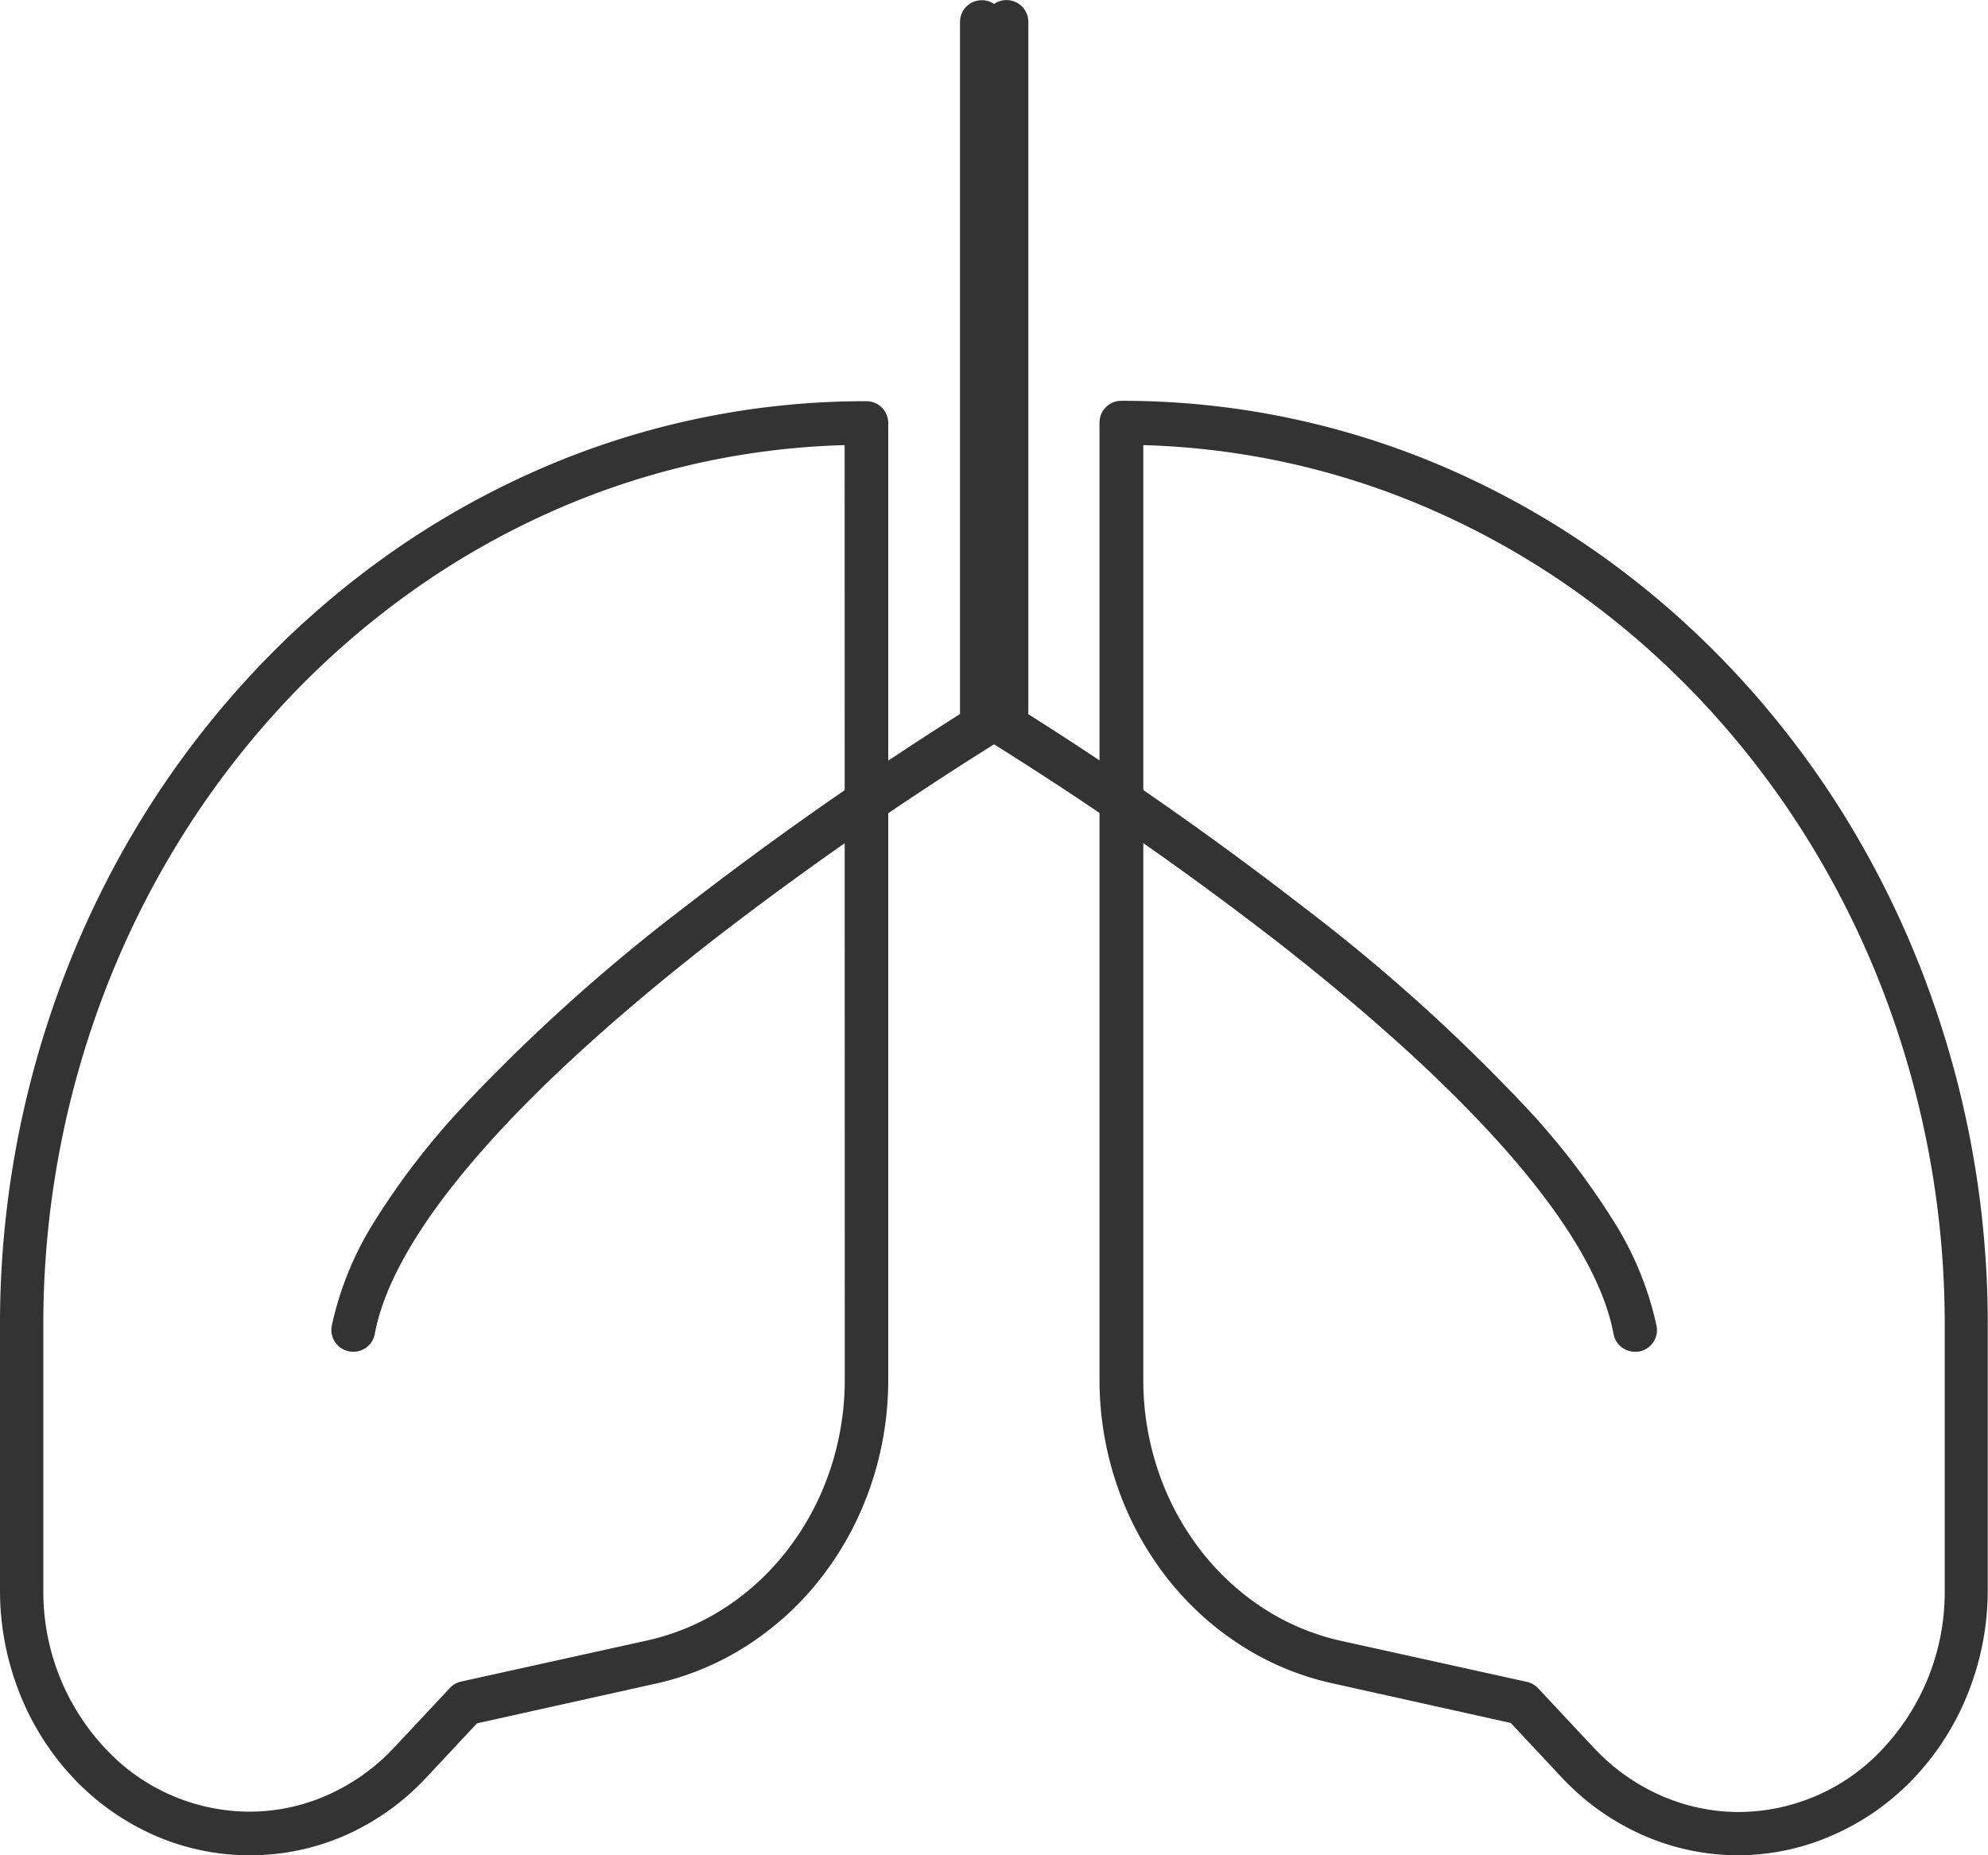 <svg xmlns="http://www.w3.org/2000/svg" width="30" height="28" viewBox="0 0 30 28">
  <g id="グループ_283" data-name="グループ 283" transform="translate(-175.07 -1974.999)">
    <path id="パス_361" data-name="パス 361" d="M203,1995.4a.334.334,0,0,1-.061-.006.329.329,0,0,1-.263-.384,4.889,4.889,0,0,1,.674-1.623,11.233,11.233,0,0,1,1.25-1.628,27.276,27.276,0,0,1,3.4-3.069,53.5,53.5,0,0,1,4.53-3.148v-10.213a.329.329,0,0,1,.658,0v10.4a.329.329,0,0,1-.16.282,52.2,52.2,0,0,0-4.629,3.2c-3.038,2.373-4.792,4.419-5.073,5.918A.329.329,0,0,1,203,1995.4Z" transform="translate(-22.6)" fill="#333"/>
    <path id="パス_362" data-name="パス 362" d="M178.837,2026.827a3.552,3.552,0,0,1-1.474-.318,3.752,3.752,0,0,1-1.2-.863,4.017,4.017,0,0,1-.8-1.272,4.2,4.2,0,0,1-.293-1.552v-3.982a14.686,14.686,0,0,1,1.025-5.426,14.286,14.286,0,0,1,1.2-2.37,13.9,13.9,0,0,1,1.594-2.066,13.393,13.393,0,0,1,1.934-1.706,12.845,12.845,0,0,1,2.222-1.29,12.289,12.289,0,0,1,5.1-1.1.329.329,0,0,1,.329.329v14.439a4.936,4.936,0,0,1-.259,1.584,4.761,4.761,0,0,1-.723,1.365,4.487,4.487,0,0,1-1.109,1.037,4.236,4.236,0,0,1-1.415.6l-2.7.6-.763.816a3.746,3.746,0,0,1-1.222.873A3.559,3.559,0,0,1,178.837,2026.827Zm8.979-21.282a11.629,11.629,0,0,0-4.5,1.037,12.182,12.182,0,0,0-2.108,1.224,12.738,12.738,0,0,0-1.839,1.622,13.243,13.243,0,0,0-1.519,1.968,13.622,13.622,0,0,0-1.147,2.26,14.031,14.031,0,0,0-.979,5.184v3.982a3.456,3.456,0,0,0,.918,2.375,2.981,2.981,0,0,0,2.191.972,2.9,2.9,0,0,0,1.182-.252,3.085,3.085,0,0,0,1.008-.721l.833-.89a.329.329,0,0,1,.169-.1l2.8-.618a3.578,3.578,0,0,0,1.2-.506,3.832,3.832,0,0,0,.946-.886,4.1,4.1,0,0,0,.623-1.177,4.28,4.28,0,0,0,.224-1.373Z" transform="translate(0 -23.828)" fill="#333"/>
    <path id="パス_363" data-name="パス 363" d="M265.254,1995.4a.329.329,0,0,1-.323-.269c-.28-1.5-2.034-3.545-5.073-5.918a52.2,52.2,0,0,0-4.629-3.2.329.329,0,0,1-.16-.282v-10.4a.329.329,0,0,1,.658,0v10.213a53.5,53.5,0,0,1,4.53,3.148,27.275,27.275,0,0,1,3.4,3.069,11.233,11.233,0,0,1,1.25,1.628,4.888,4.888,0,0,1,.674,1.623.329.329,0,0,1-.263.384A.334.334,0,0,1,265.254,1995.4Z" transform="translate(-65.512)" fill="#333"/>
    <path id="パス_364" data-name="パス 364" d="M276.934,2026.827a3.557,3.557,0,0,1-1.449-.308,3.744,3.744,0,0,1-1.222-.873l-.763-.816-2.7-.6a4.237,4.237,0,0,1-1.415-.6,4.487,4.487,0,0,1-1.109-1.037,4.761,4.761,0,0,1-.723-1.365,4.936,4.936,0,0,1-.259-1.584v-14.439a.329.329,0,0,1,.329-.329,12.289,12.289,0,0,1,5.1,1.1,12.846,12.846,0,0,1,2.222,1.29,13.394,13.394,0,0,1,1.934,1.706,13.9,13.9,0,0,1,1.594,2.066,14.291,14.291,0,0,1,1.2,2.37,14.686,14.686,0,0,1,1.025,5.426v3.982a4.2,4.2,0,0,1-.293,1.552,4.017,4.017,0,0,1-.8,1.272,3.752,3.752,0,0,1-1.2.863A3.552,3.552,0,0,1,276.934,2026.827Zm-8.979-21.282v14.106a4.28,4.28,0,0,0,.224,1.373,4.1,4.1,0,0,0,.623,1.177,3.832,3.832,0,0,0,.946.886,3.578,3.578,0,0,0,1.2.506l2.8.618a.33.33,0,0,1,.169.1l.833.89a3.088,3.088,0,0,0,1.008.721,2.9,2.9,0,0,0,1.182.252,2.981,2.981,0,0,0,2.191-.972,3.456,3.456,0,0,0,.918-2.375v-3.982a14.031,14.031,0,0,0-.979-5.184,13.621,13.621,0,0,0-1.147-2.26,13.245,13.245,0,0,0-1.519-1.968,12.74,12.74,0,0,0-1.839-1.622,12.181,12.181,0,0,0-2.108-1.224A11.629,11.629,0,0,0,267.955,2005.545Z" transform="translate(-75.632 -23.828)" fill="#333"/>
  </g>
</svg>
